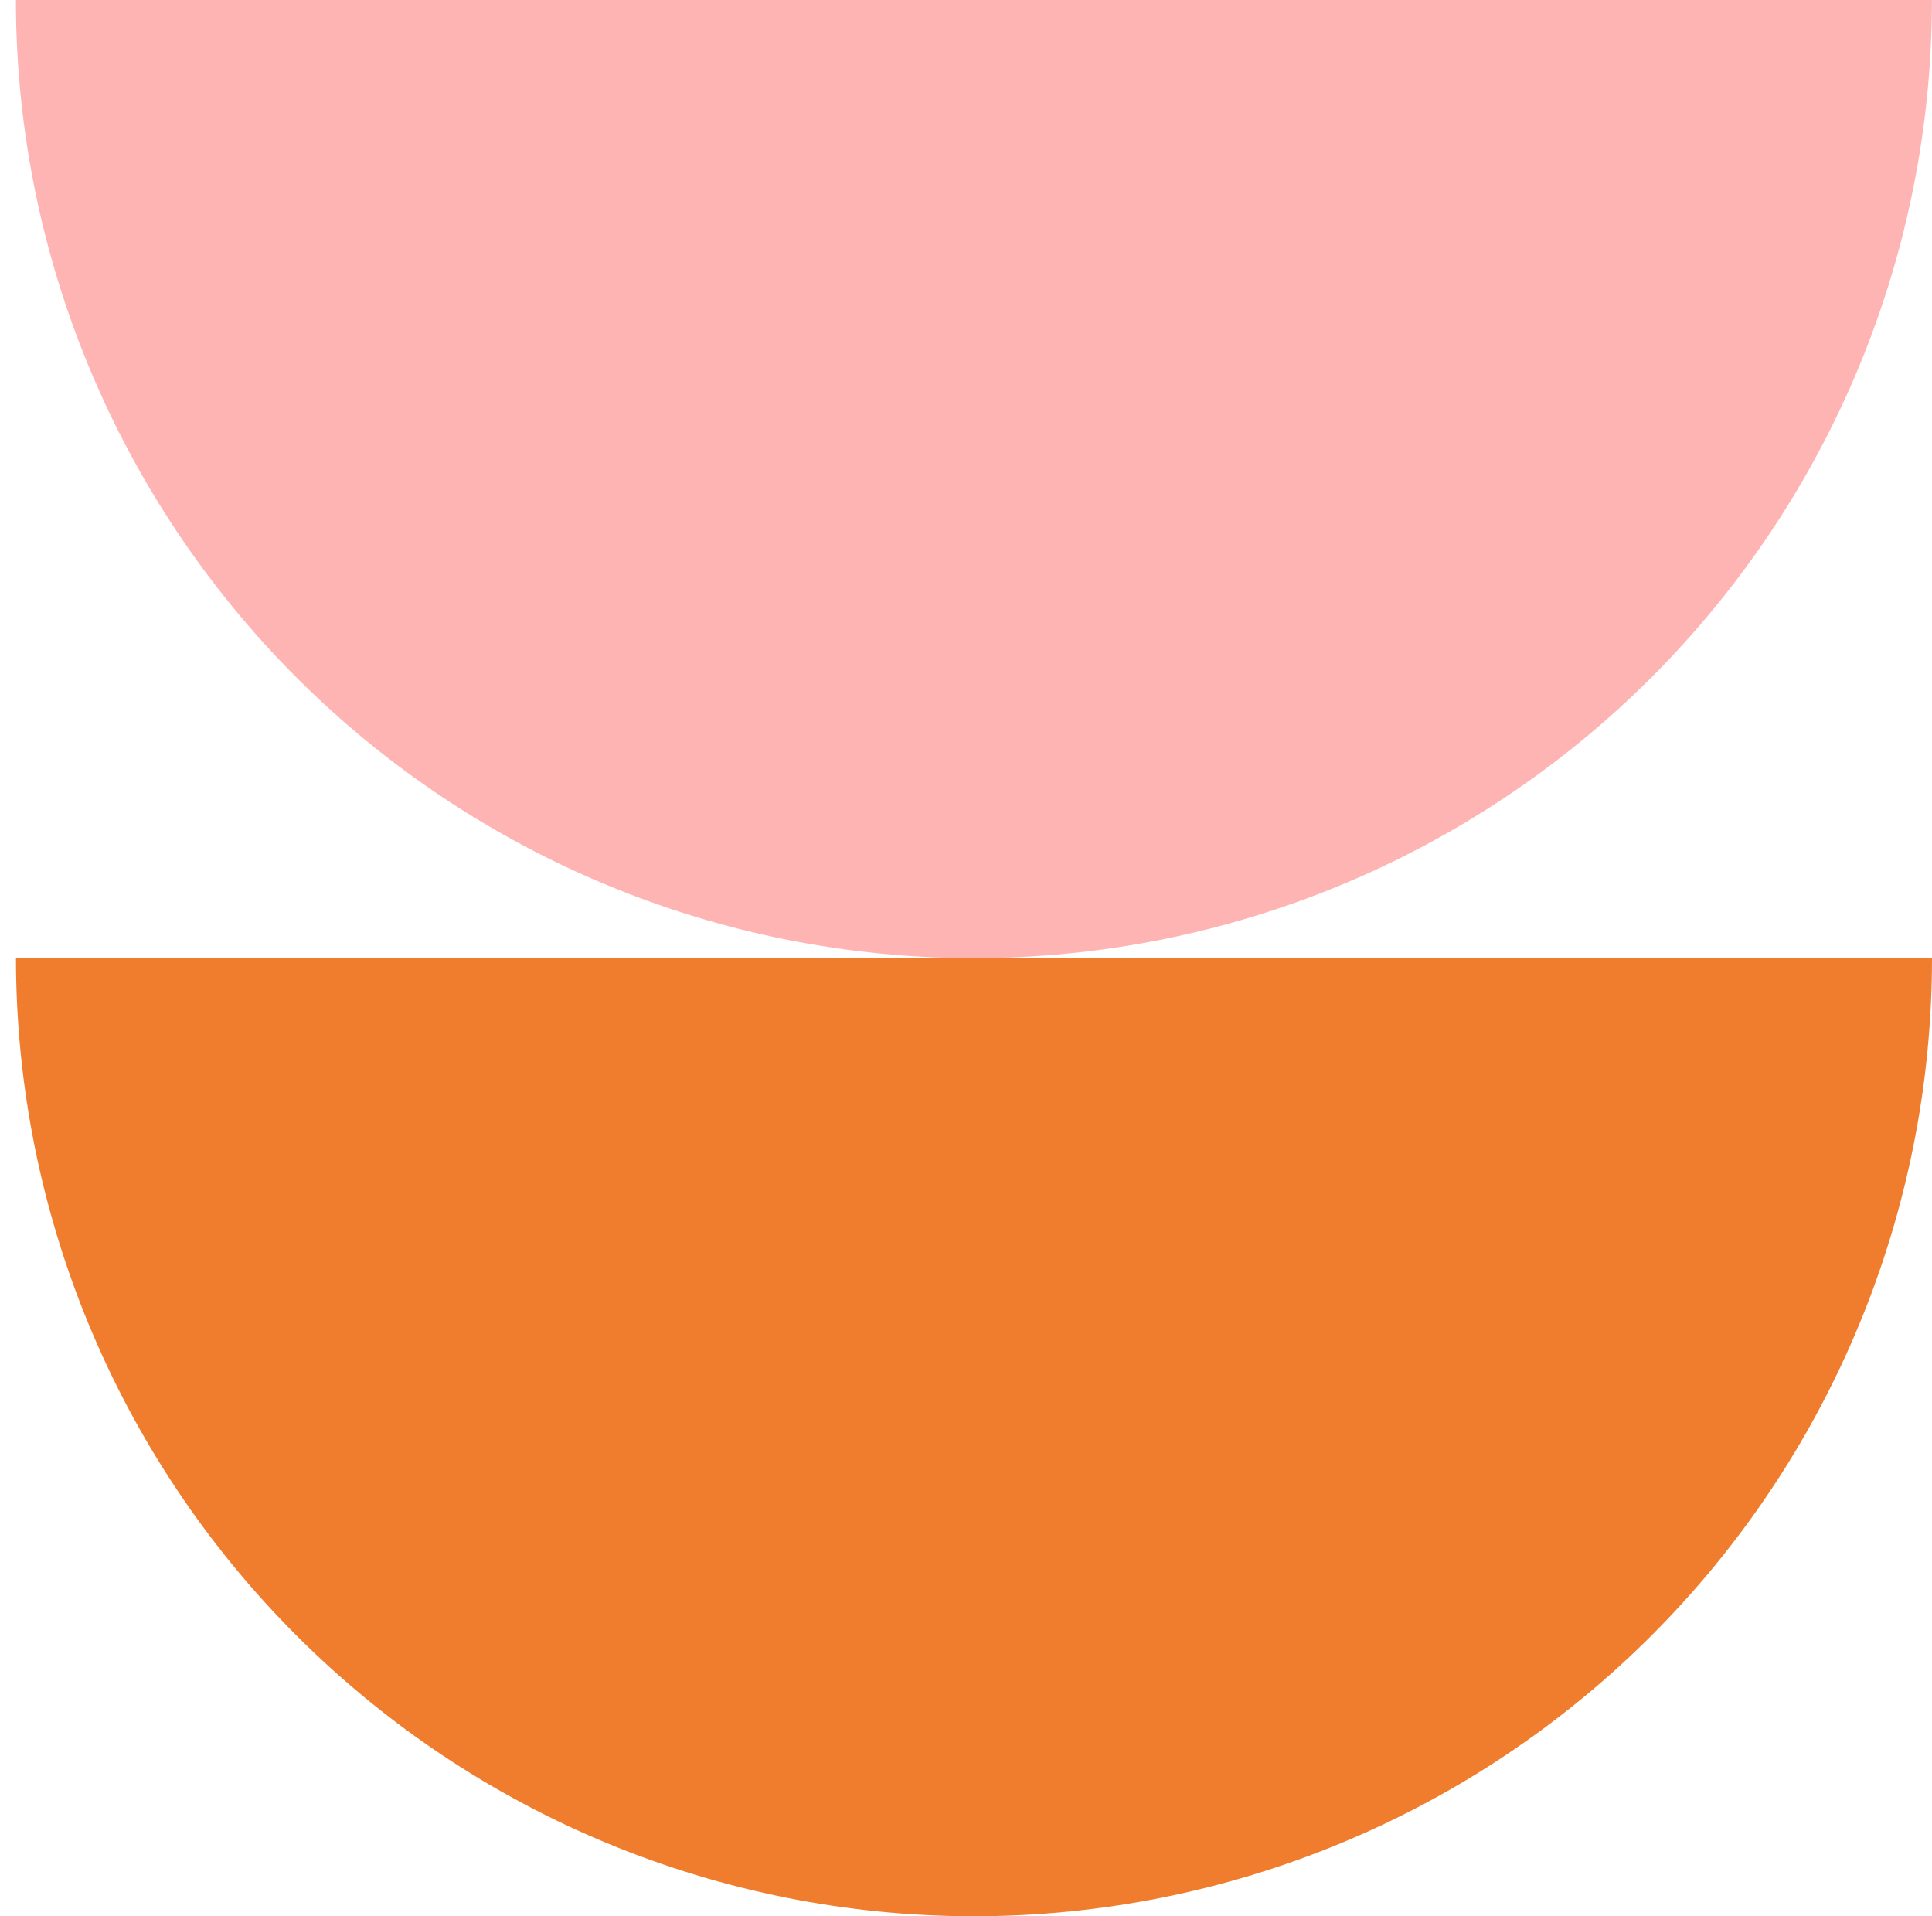 <svg width="121" height="120" viewBox="0 0 121 120" fill="none" xmlns="http://www.w3.org/2000/svg">
<path d="M1 60H121C121 75.913 114.679 91.174 103.426 102.426C92.174 113.679 76.913 120 61 120C45.087 120 29.826 113.679 18.574 102.426C7.321 91.174 1 75.913 1 60Z" fill="#F07D2D"/>
<path d="M0.996 0H120.996C120.996 15.913 114.675 31.174 103.422 42.426C92.17 53.679 76.909 60 60.996 60C45.083 60 29.822 53.679 18.57 42.426C7.318 31.174 0.996 15.913 0.996 0Z" fill="#FFB4B4"/>
</svg>
